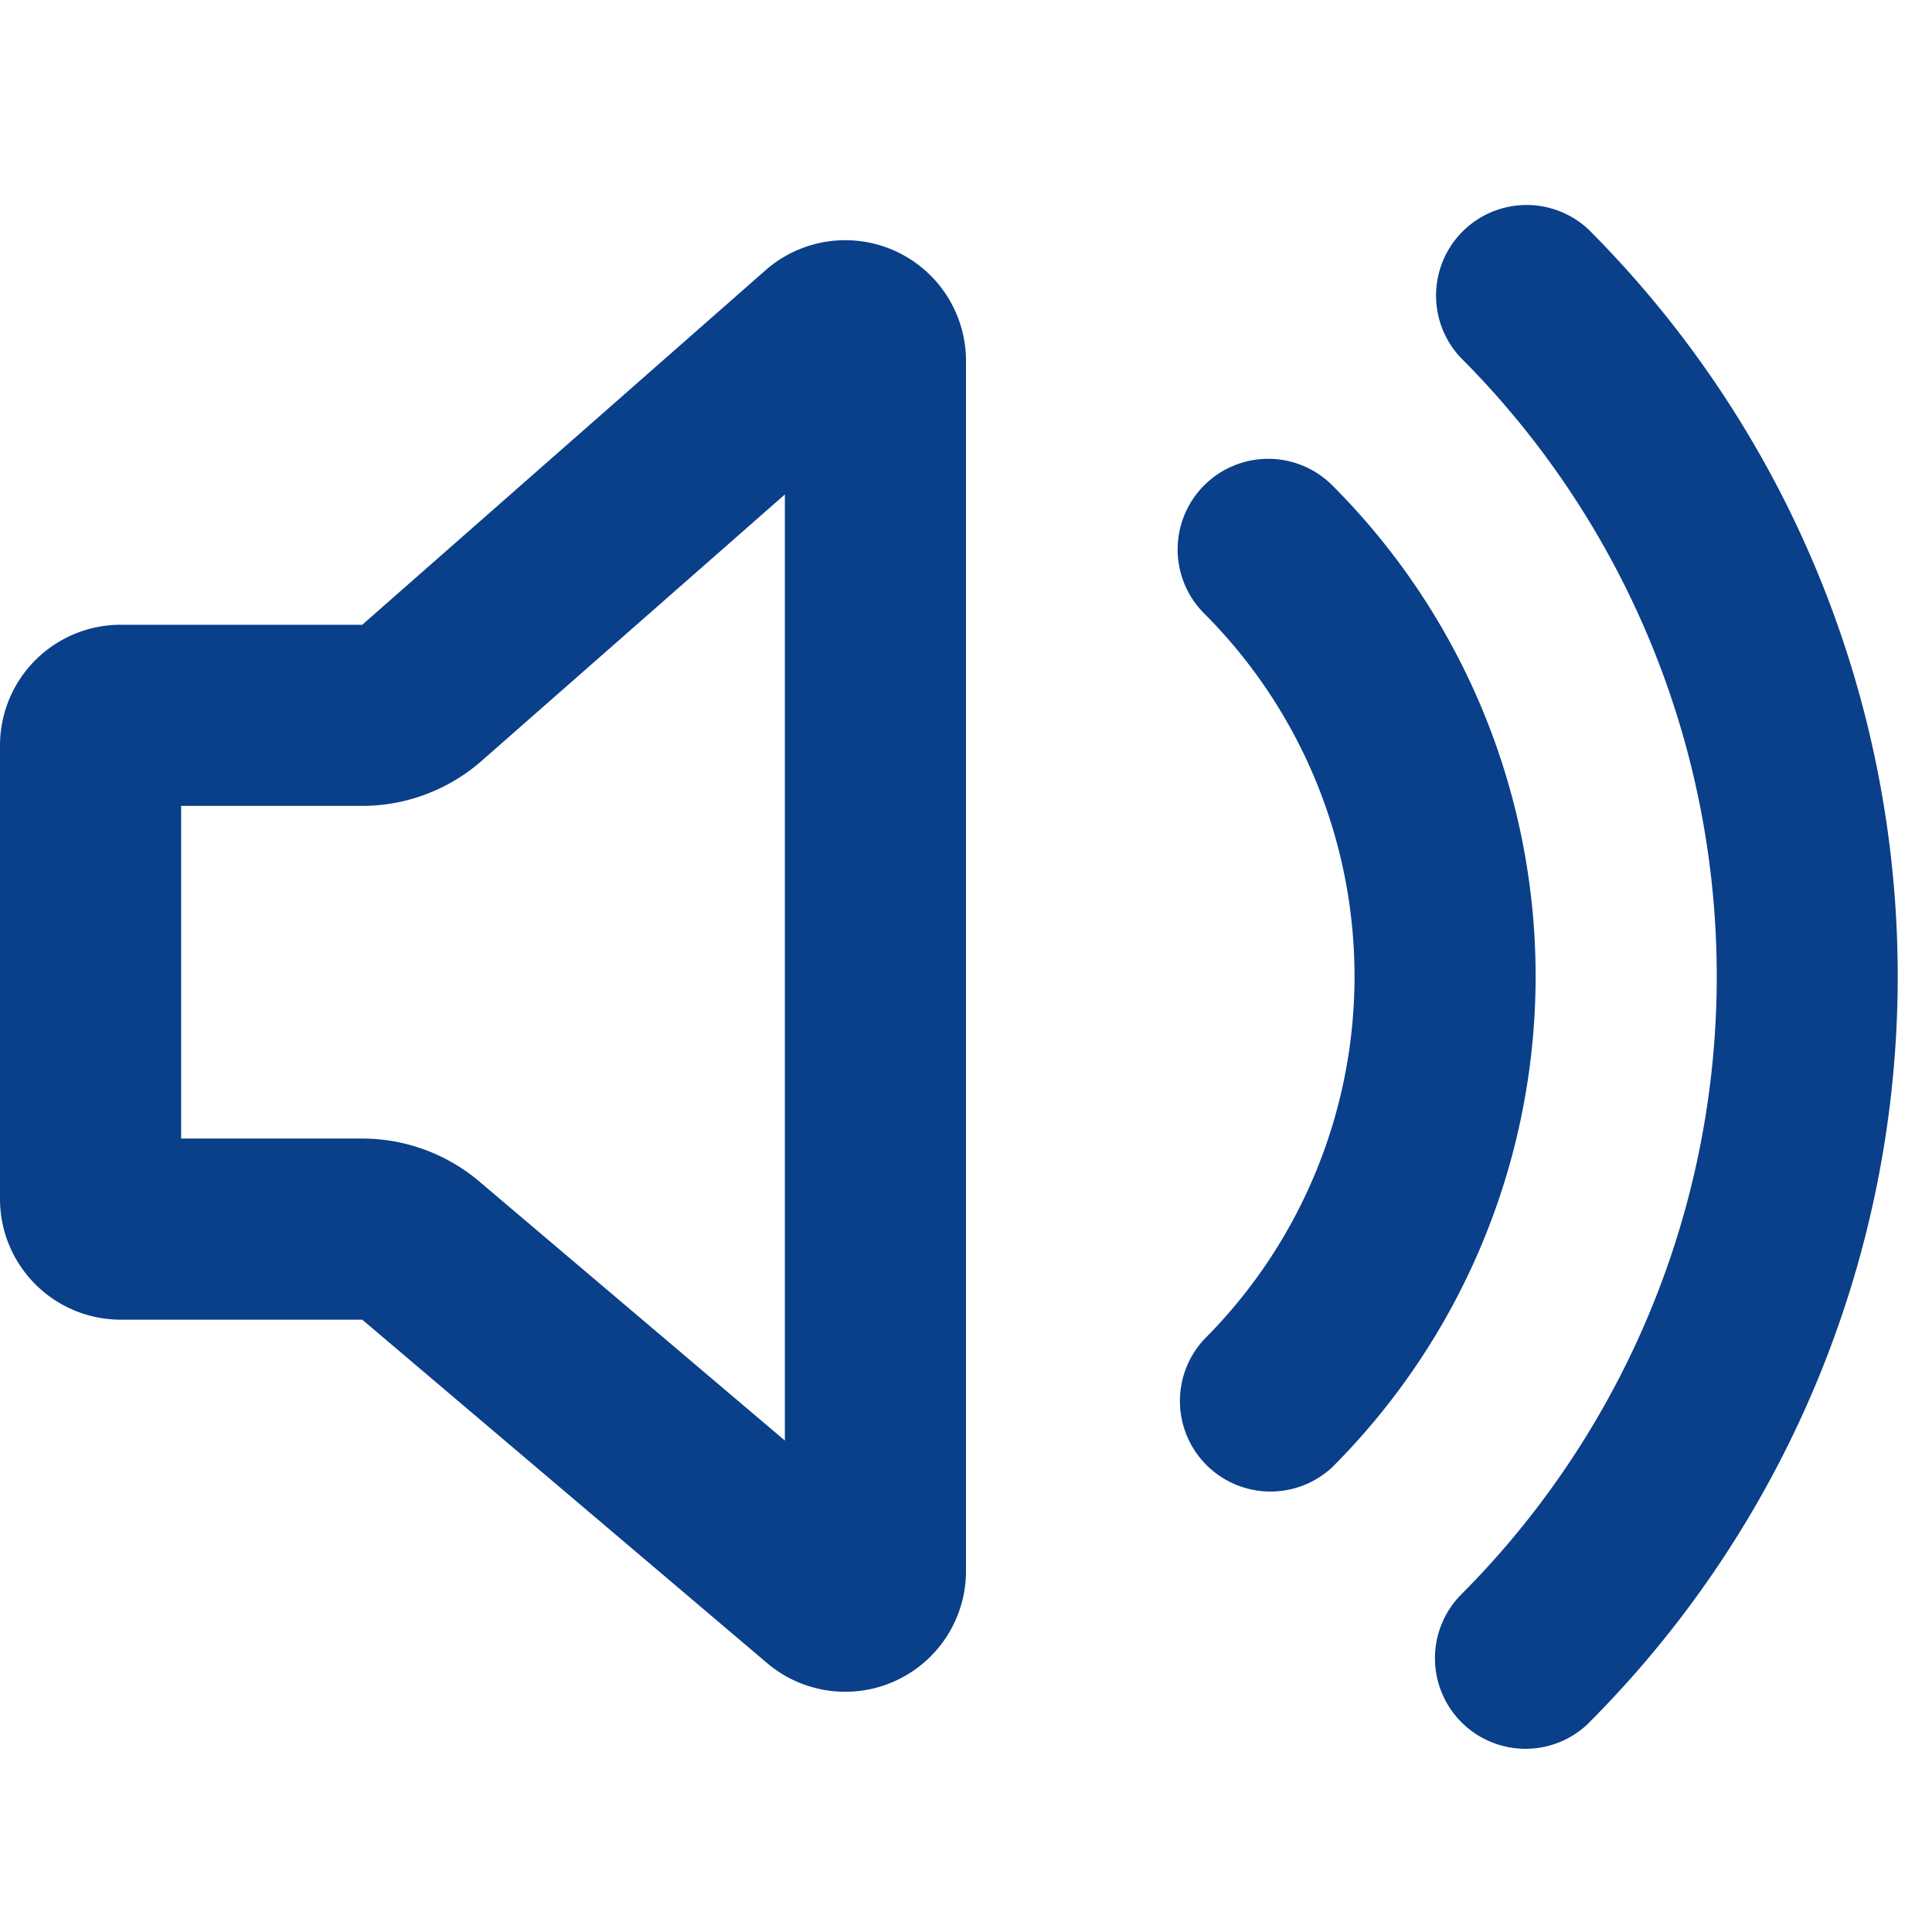 <?xml version="1.0" standalone="no"?><!DOCTYPE svg PUBLIC "-//W3C//DTD SVG 1.1//EN" "http://www.w3.org/Graphics/SVG/1.1/DTD/svg11.dtd"><svg t="1740119547280" class="icon" viewBox="0 0 1024 1024" version="1.1" xmlns="http://www.w3.org/2000/svg" p-id="7689" width="32" height="32" xmlns:xlink="http://www.w3.org/1999/xlink"><path d="M64 331.136h128l213.76-187.904A64 64 0 0 1 512 191.36v641.28a64 64 0 0 1-105.408 48.832L192 699.456H64a64 64 0 0 1-64-64V395.136a64 64 0 0 1 64-64z m32 272.32H192c22.72 0 44.8 8.128 62.08 22.784L416 763.52V262.08L255.36 403.2a96 96 0 0 1-63.36 23.936H96v176.32z m610.112 174.208a48 48 0 0 1-67.84-67.84 272 272 0 0 0 0-384.64 48 48 0 0 1 67.84-67.968 368 368 0 0 1 0 520.448z m135.808 135.744a48 48 0 0 1-67.904-67.84 464 464 0 0 0 0-656.192 48 48 0 0 1 67.84-67.84 560 560 0 0 1 0 791.872z" fill="#0a3f89" p-id="7690"></path></svg>